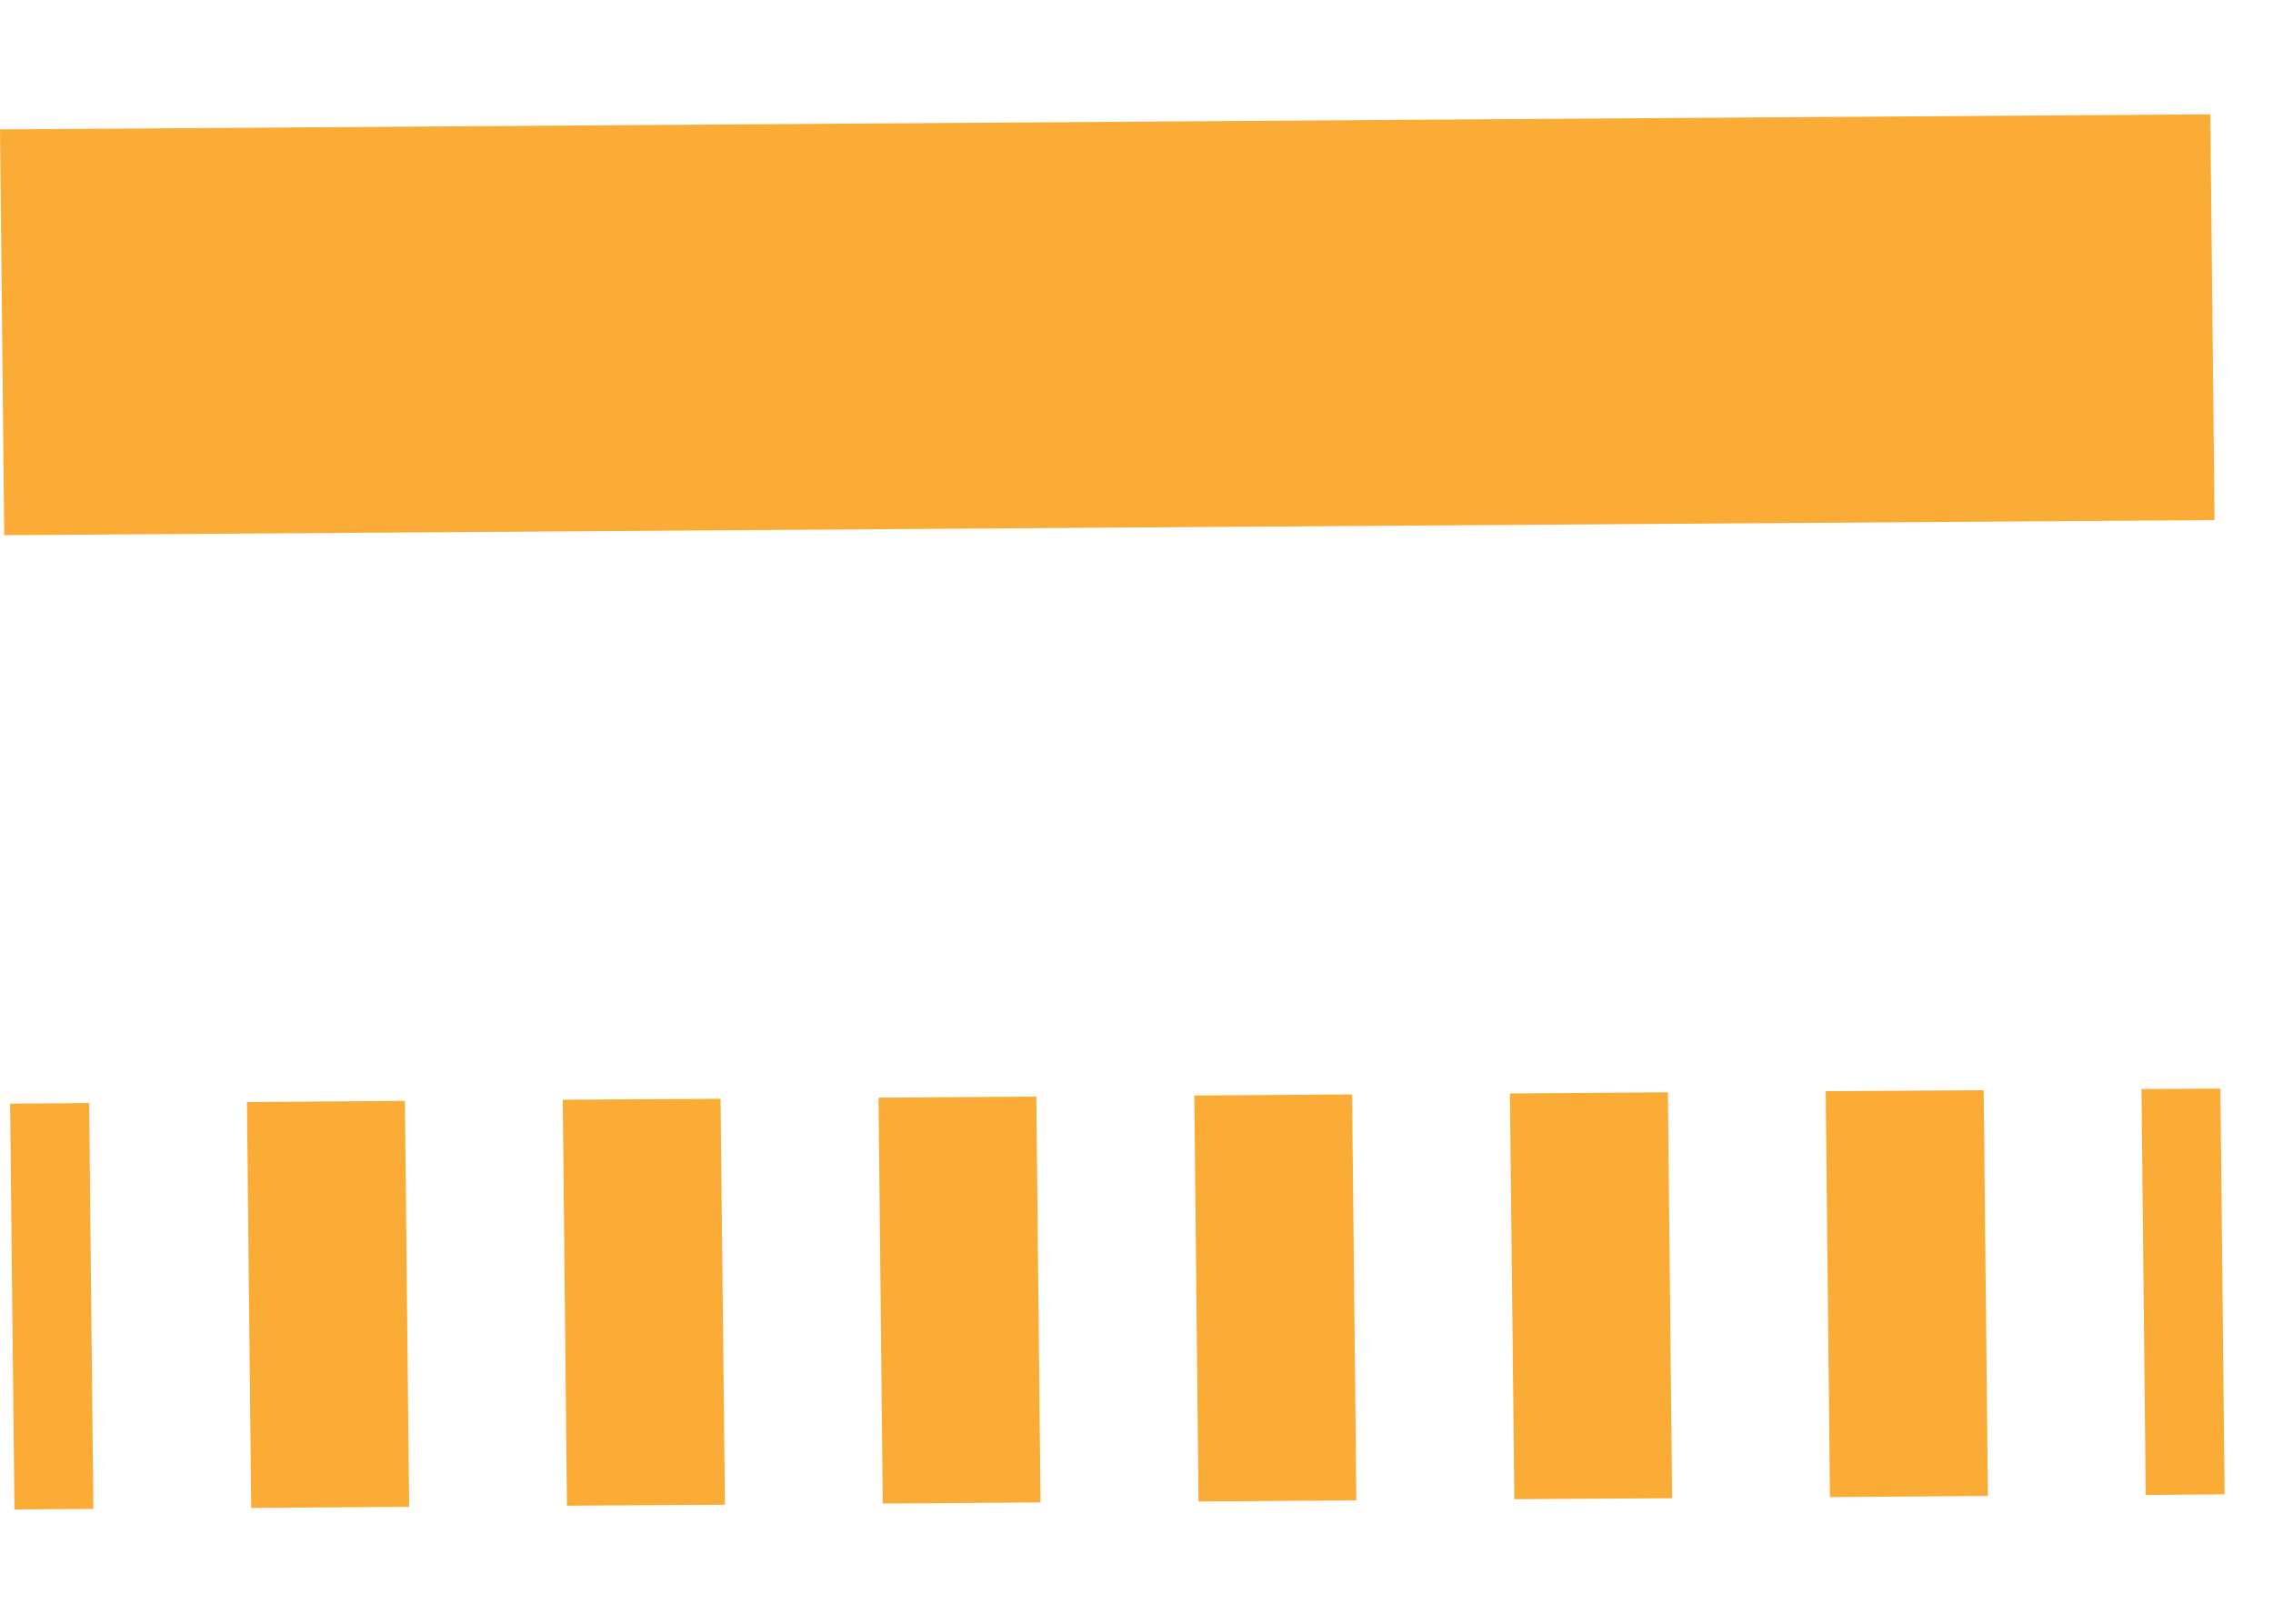 <svg width="14" height="10" viewBox="0 0 14 10" fill="none" xmlns="http://www.w3.org/2000/svg">
<path fill-rule="evenodd" clip-rule="evenodd" d="M0.026 3.296L13.64 3.203L13.614 0.704L0 0.797L0.026 3.296ZM0.089 9.296L0.575 9.293L0.549 6.793L0.062 6.797L0.089 9.296ZM1.547 9.287L2.52 9.28L2.494 6.78L1.521 6.787L1.547 9.287ZM3.492 9.273L4.465 9.267L4.438 6.767L3.466 6.773L3.492 9.273ZM5.437 9.26L6.409 9.253L6.383 6.753L5.411 6.76L5.437 9.26ZM7.382 9.247L8.354 9.24L8.328 6.74L7.356 6.747L7.382 9.247ZM9.327 9.233L10.299 9.227L10.273 6.727L9.3 6.734L9.327 9.233ZM11.271 9.22L12.244 9.213L12.218 6.714L11.245 6.72L11.271 9.22ZM13.216 9.207L13.702 9.203L13.676 6.704L13.19 6.707L13.216 9.207Z" fill="#FBAC36"/>
</svg>
